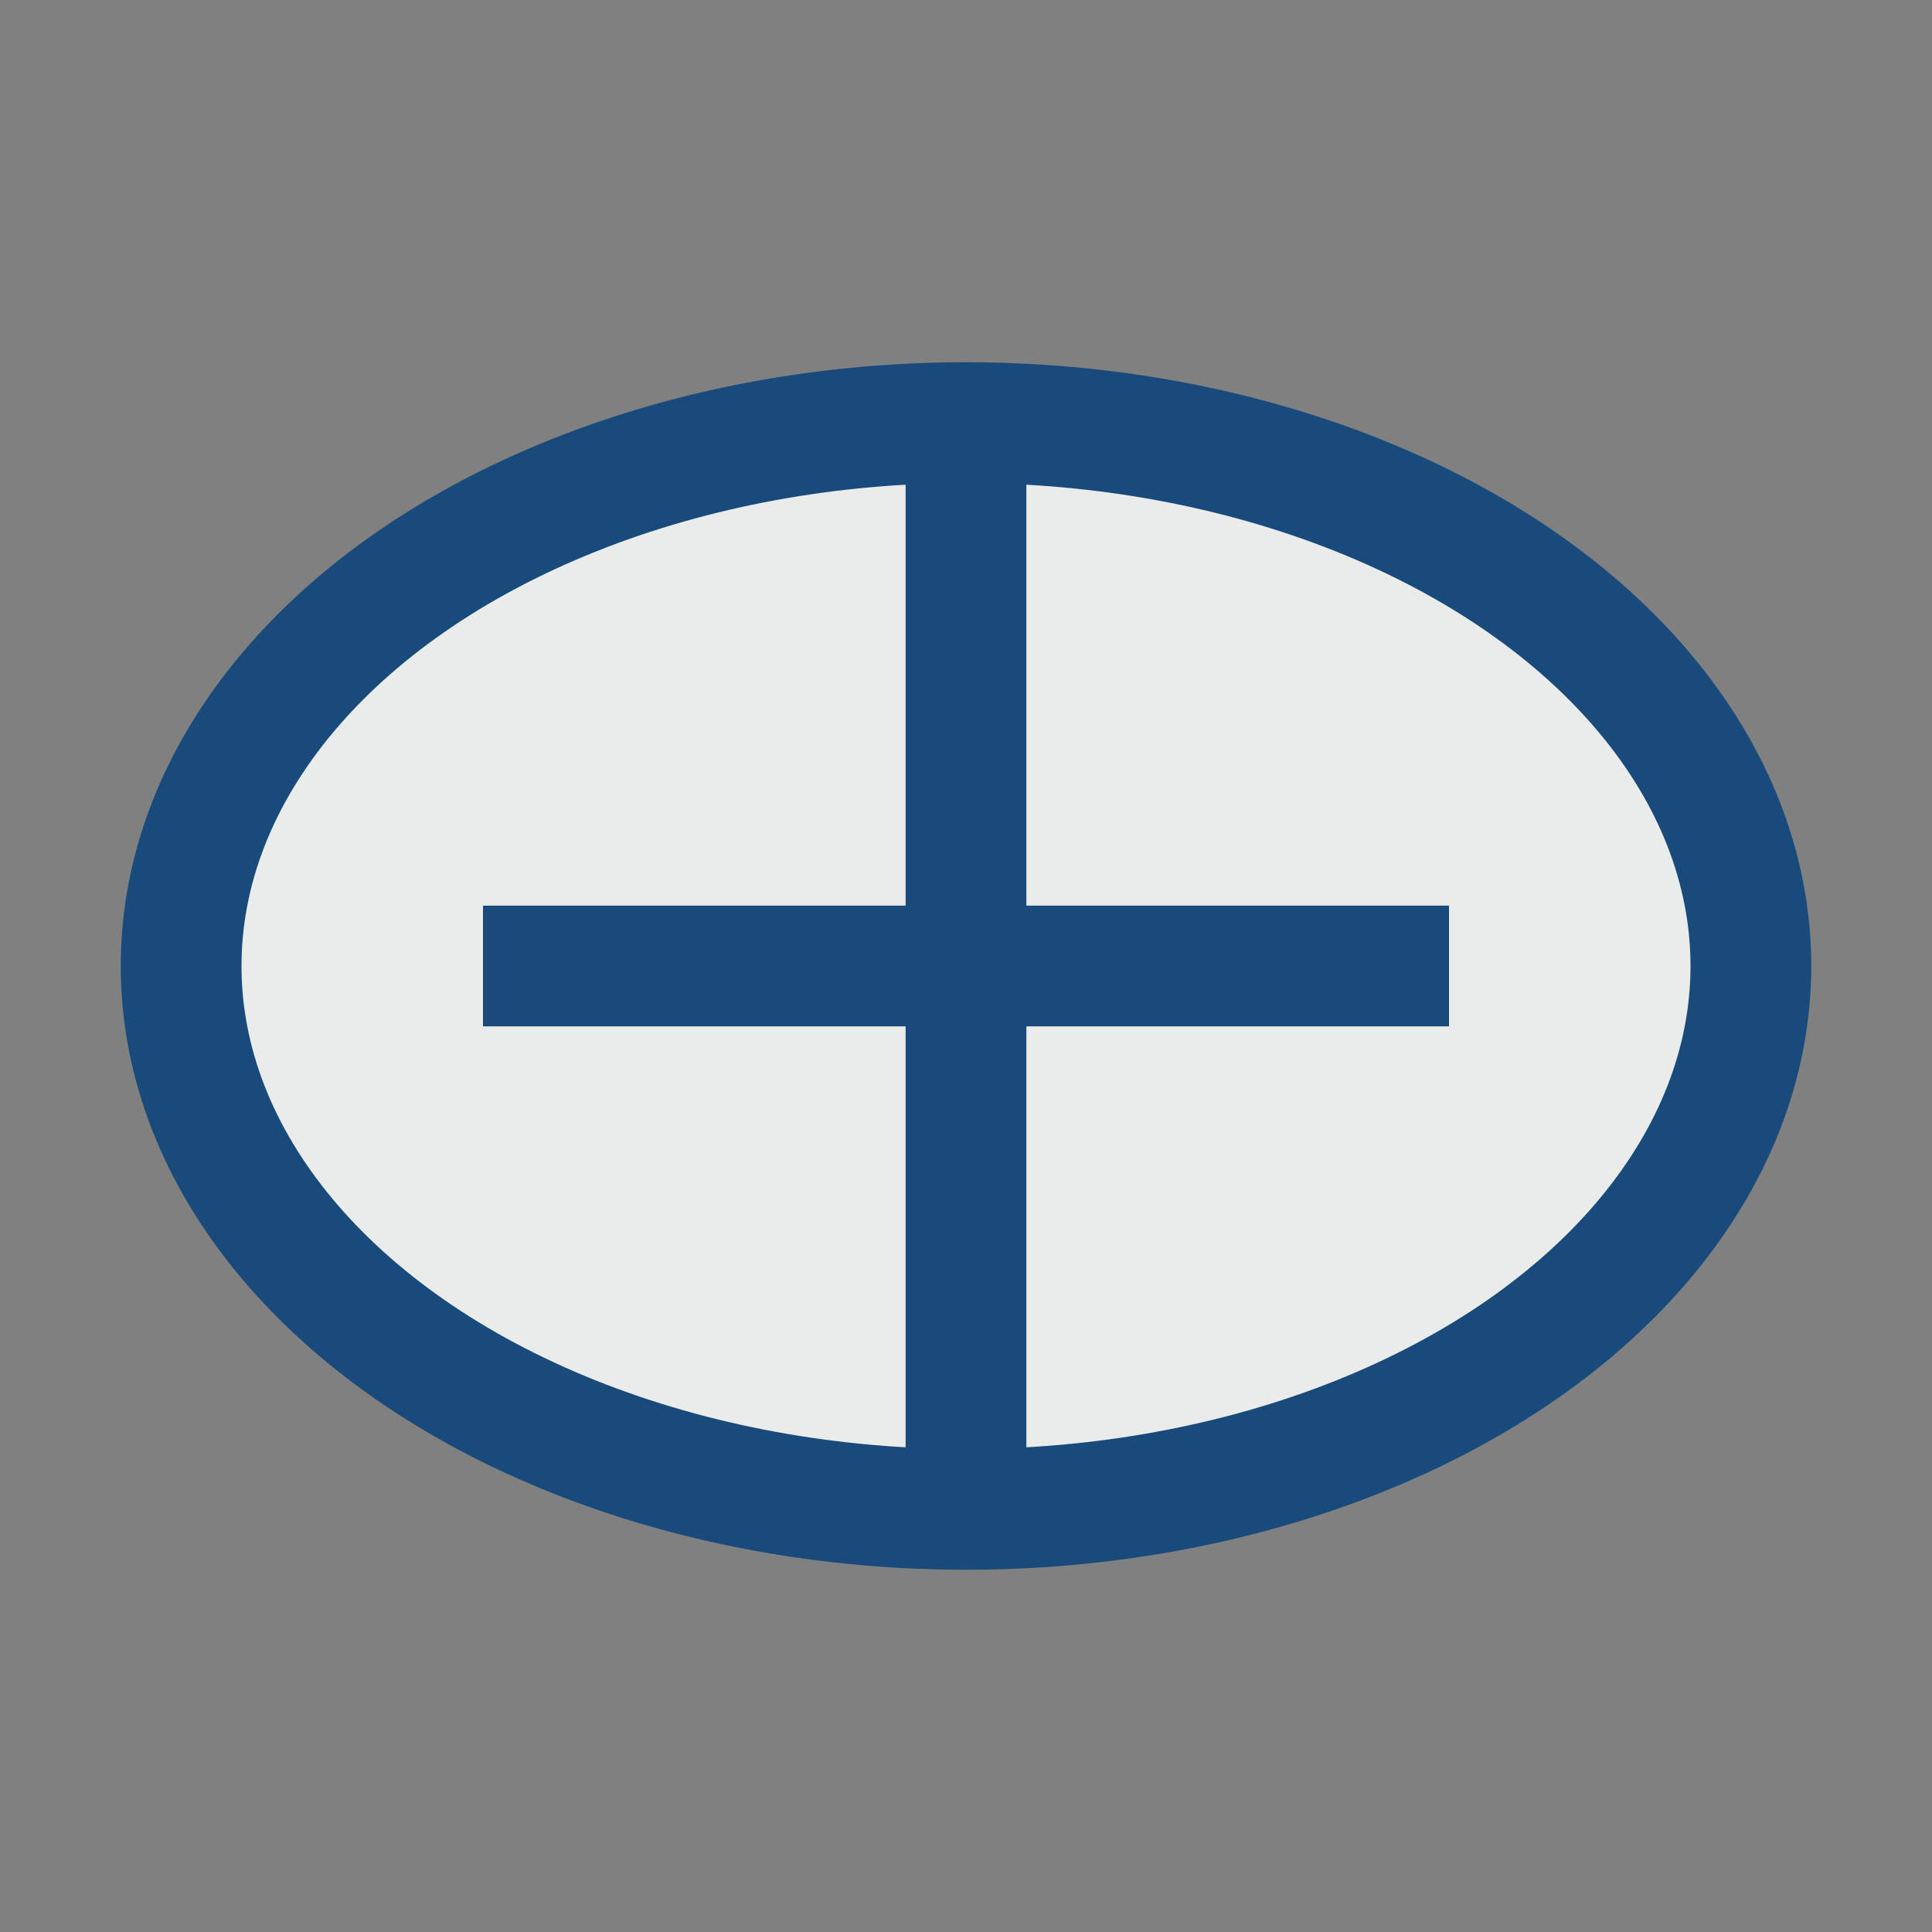 <?xml version="1.0" encoding="UTF-8"?>
<svg xmlns="http://www.w3.org/2000/svg" width="32" height="32" viewBox="0 0 32 32"><rect x="0" y="0" width="32" height="32" fill="#808080" stroke="none"/><ellipse cx="16" cy="16" rx="13" ry="9" fill="#EAECEB" stroke="#184A7B" stroke-width="2"/><path d="M8 16h16M16 7v18" stroke="#184A7B" stroke-width="2"/></svg>